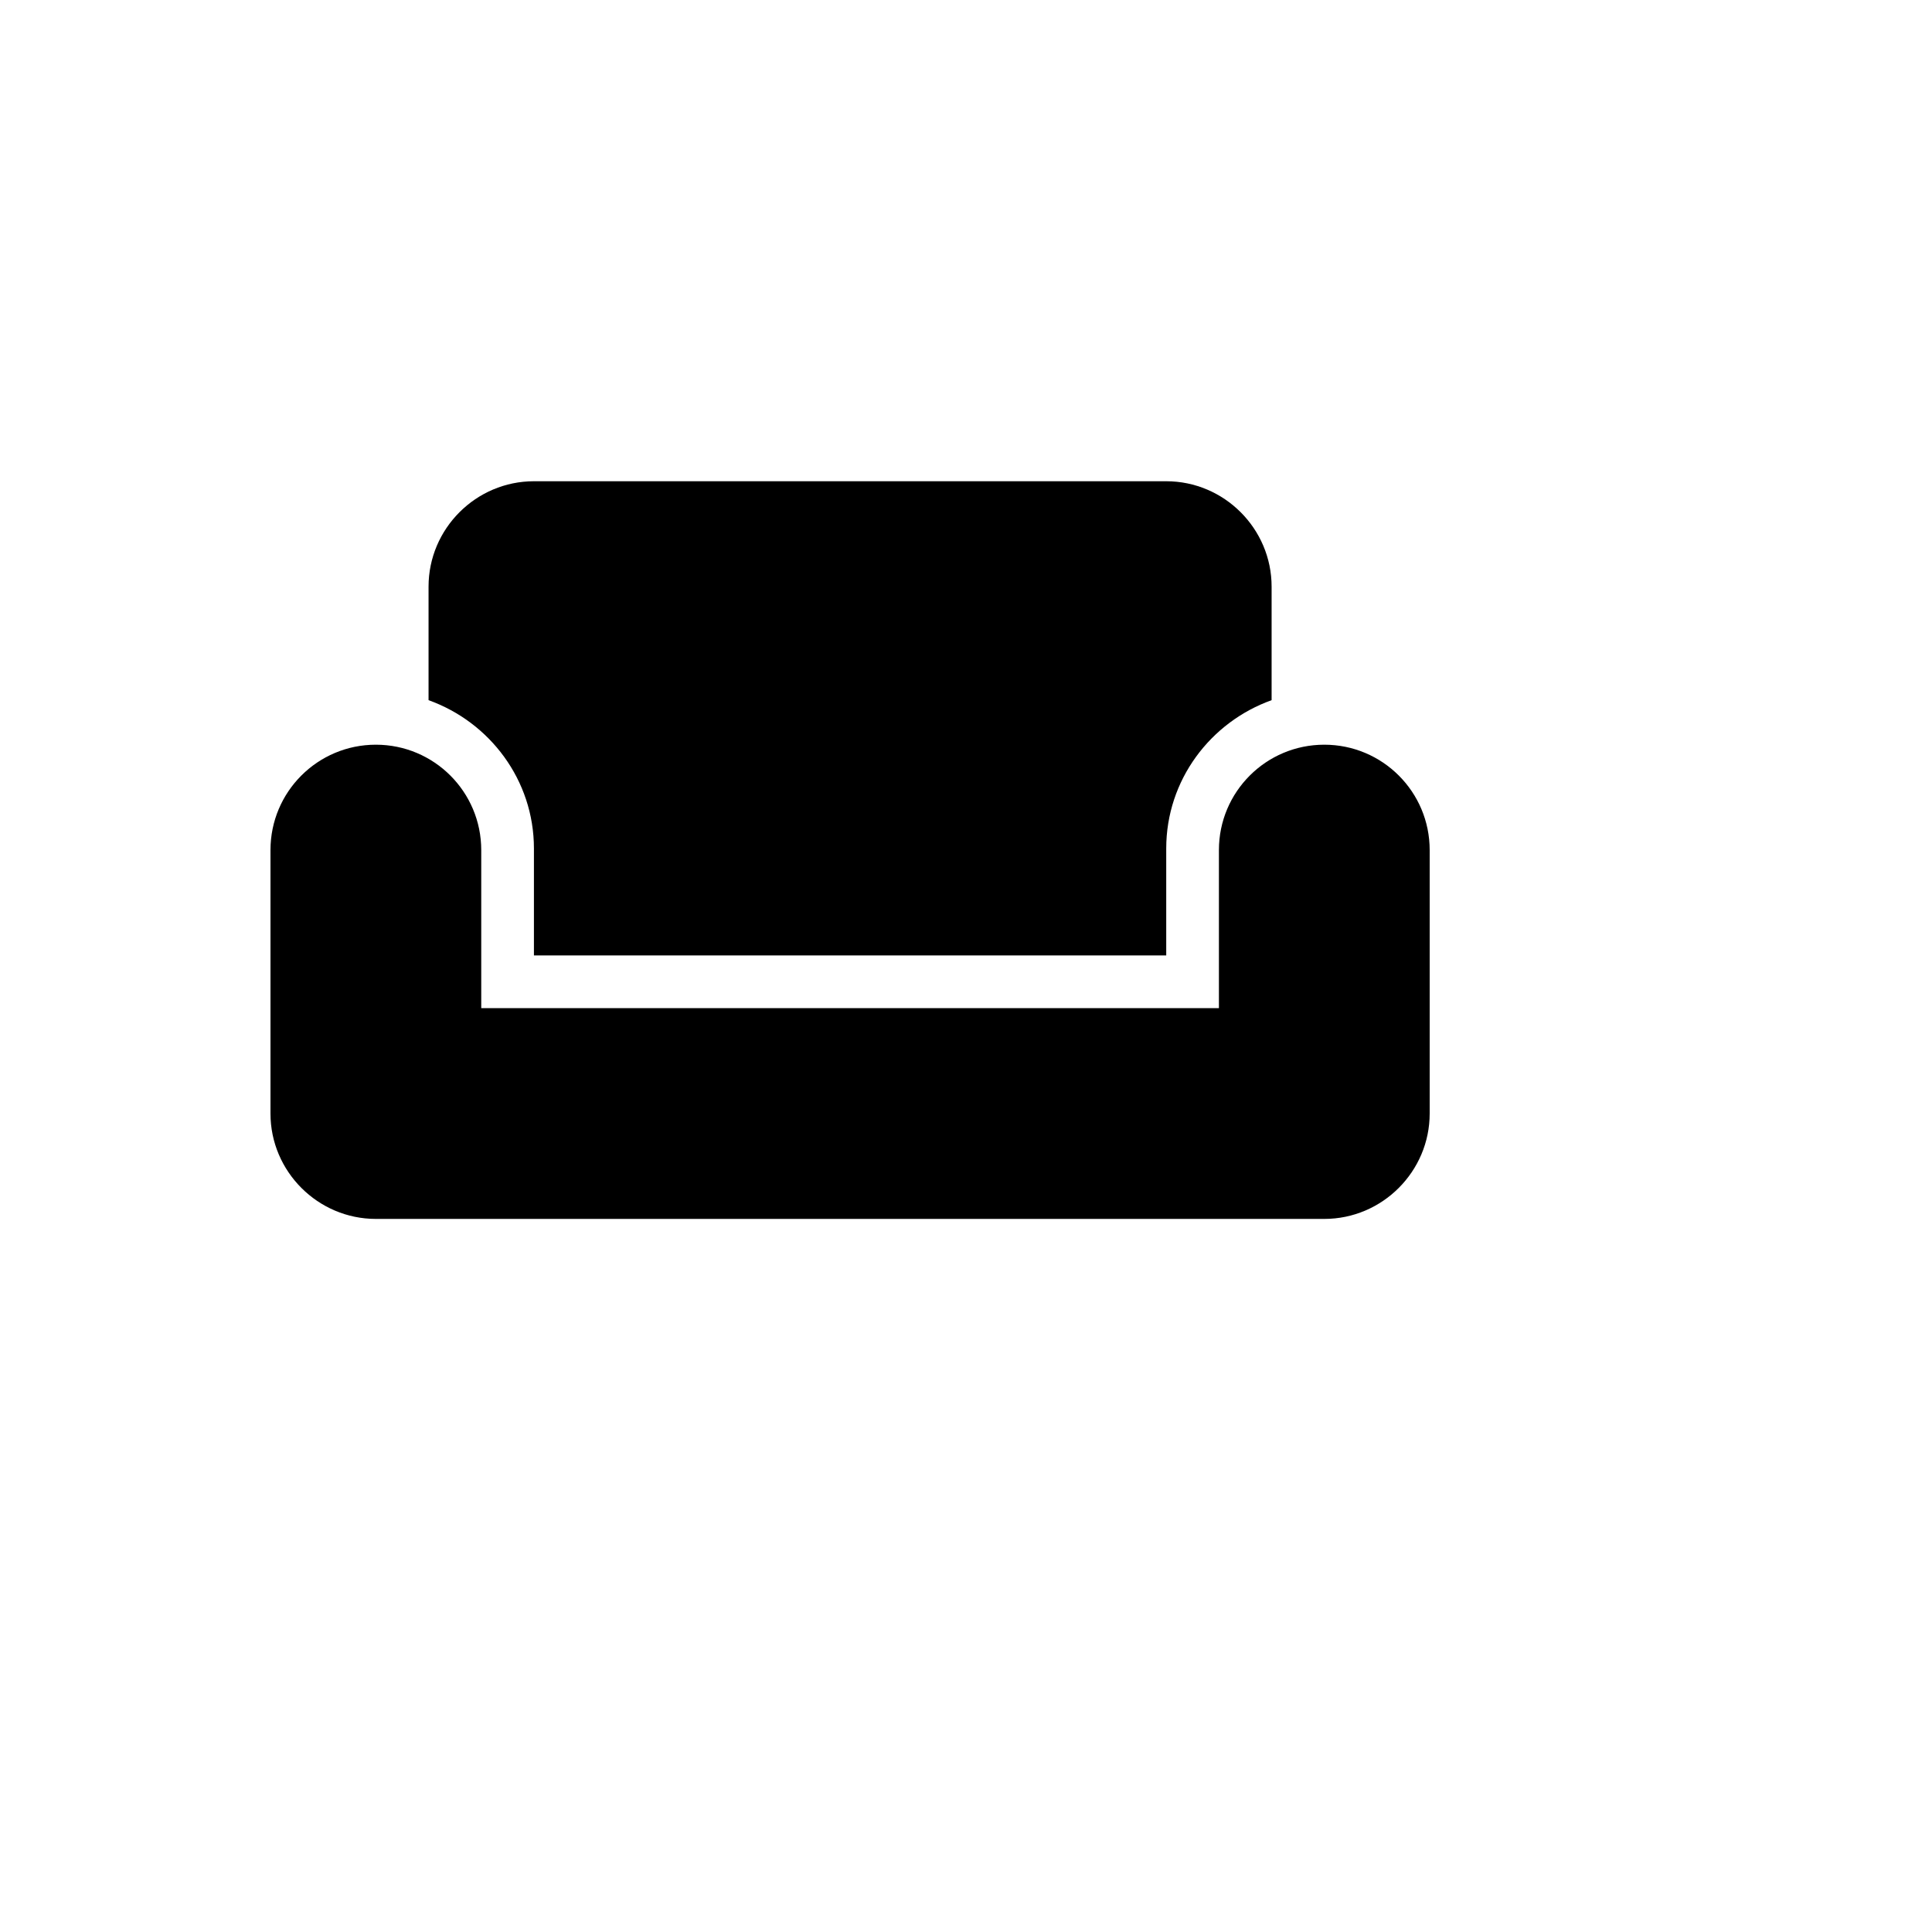 <svg xmlns="http://www.w3.org/2000/svg" version="1.1" xmlns:xlink="http://www.w3.org/1999/xlink" width="100%" height="100%" id="svgWorkerArea" viewBox="-25 -25 625 625" xmlns:idraw="https://idraw.muisca.co" style="background: white;"><defs id="defsdoc"><pattern id="patternBool" x="0" y="0" width="10" height="10" patternUnits="userSpaceOnUse" patternTransform="rotate(35)"><circle cx="5" cy="5" r="4" style="stroke: none;fill: #ff000070;"></circle></pattern><path id="a" d="M0 0h48v48H0z"></path></defs><g id="fileImp-151958497" class="cosito"><path id="pathImp-439530970" clip-path="url(#b)" class="grouped" d="M403.409 215.909C384.574 215.909 369.318 231.165 369.318 250 369.318 250 369.318 301.136 369.318 301.136 369.318 301.136 130.682 301.136 130.682 301.136 130.682 301.136 130.682 250 130.682 250 130.682 231.165 115.426 215.909 96.591 215.909 77.756 215.909 62.5 231.165 62.5 250 62.5 250 62.5 335.227 62.5 335.227 62.5 353.977 77.841 369.318 96.591 369.318 96.591 369.318 403.409 369.318 403.409 369.318 422.159 369.318 437.5 353.977 437.5 335.227 437.5 335.227 437.5 250 437.5 250 437.5 231.165 422.244 215.909 403.409 215.909 403.409 215.909 403.409 215.909 403.409 215.909M352.273 130.682C352.273 130.682 147.727 130.682 147.727 130.682 128.977 130.682 113.636 146.023 113.636 164.773 113.636 164.773 113.636 201.506 113.636 201.506 133.409 208.579 147.727 227.329 147.727 249.489 147.727 249.489 147.727 284.091 147.727 284.091 147.727 284.091 352.273 284.091 352.273 284.091 352.273 284.091 352.273 249.489 352.273 249.489 352.273 227.329 366.591 208.579 386.364 201.506 386.364 201.506 386.364 164.773 386.364 164.773 386.364 146.023 371.023 130.682 352.273 130.682 352.273 130.682 352.273 130.682 352.273 130.682"></path></g></svg>